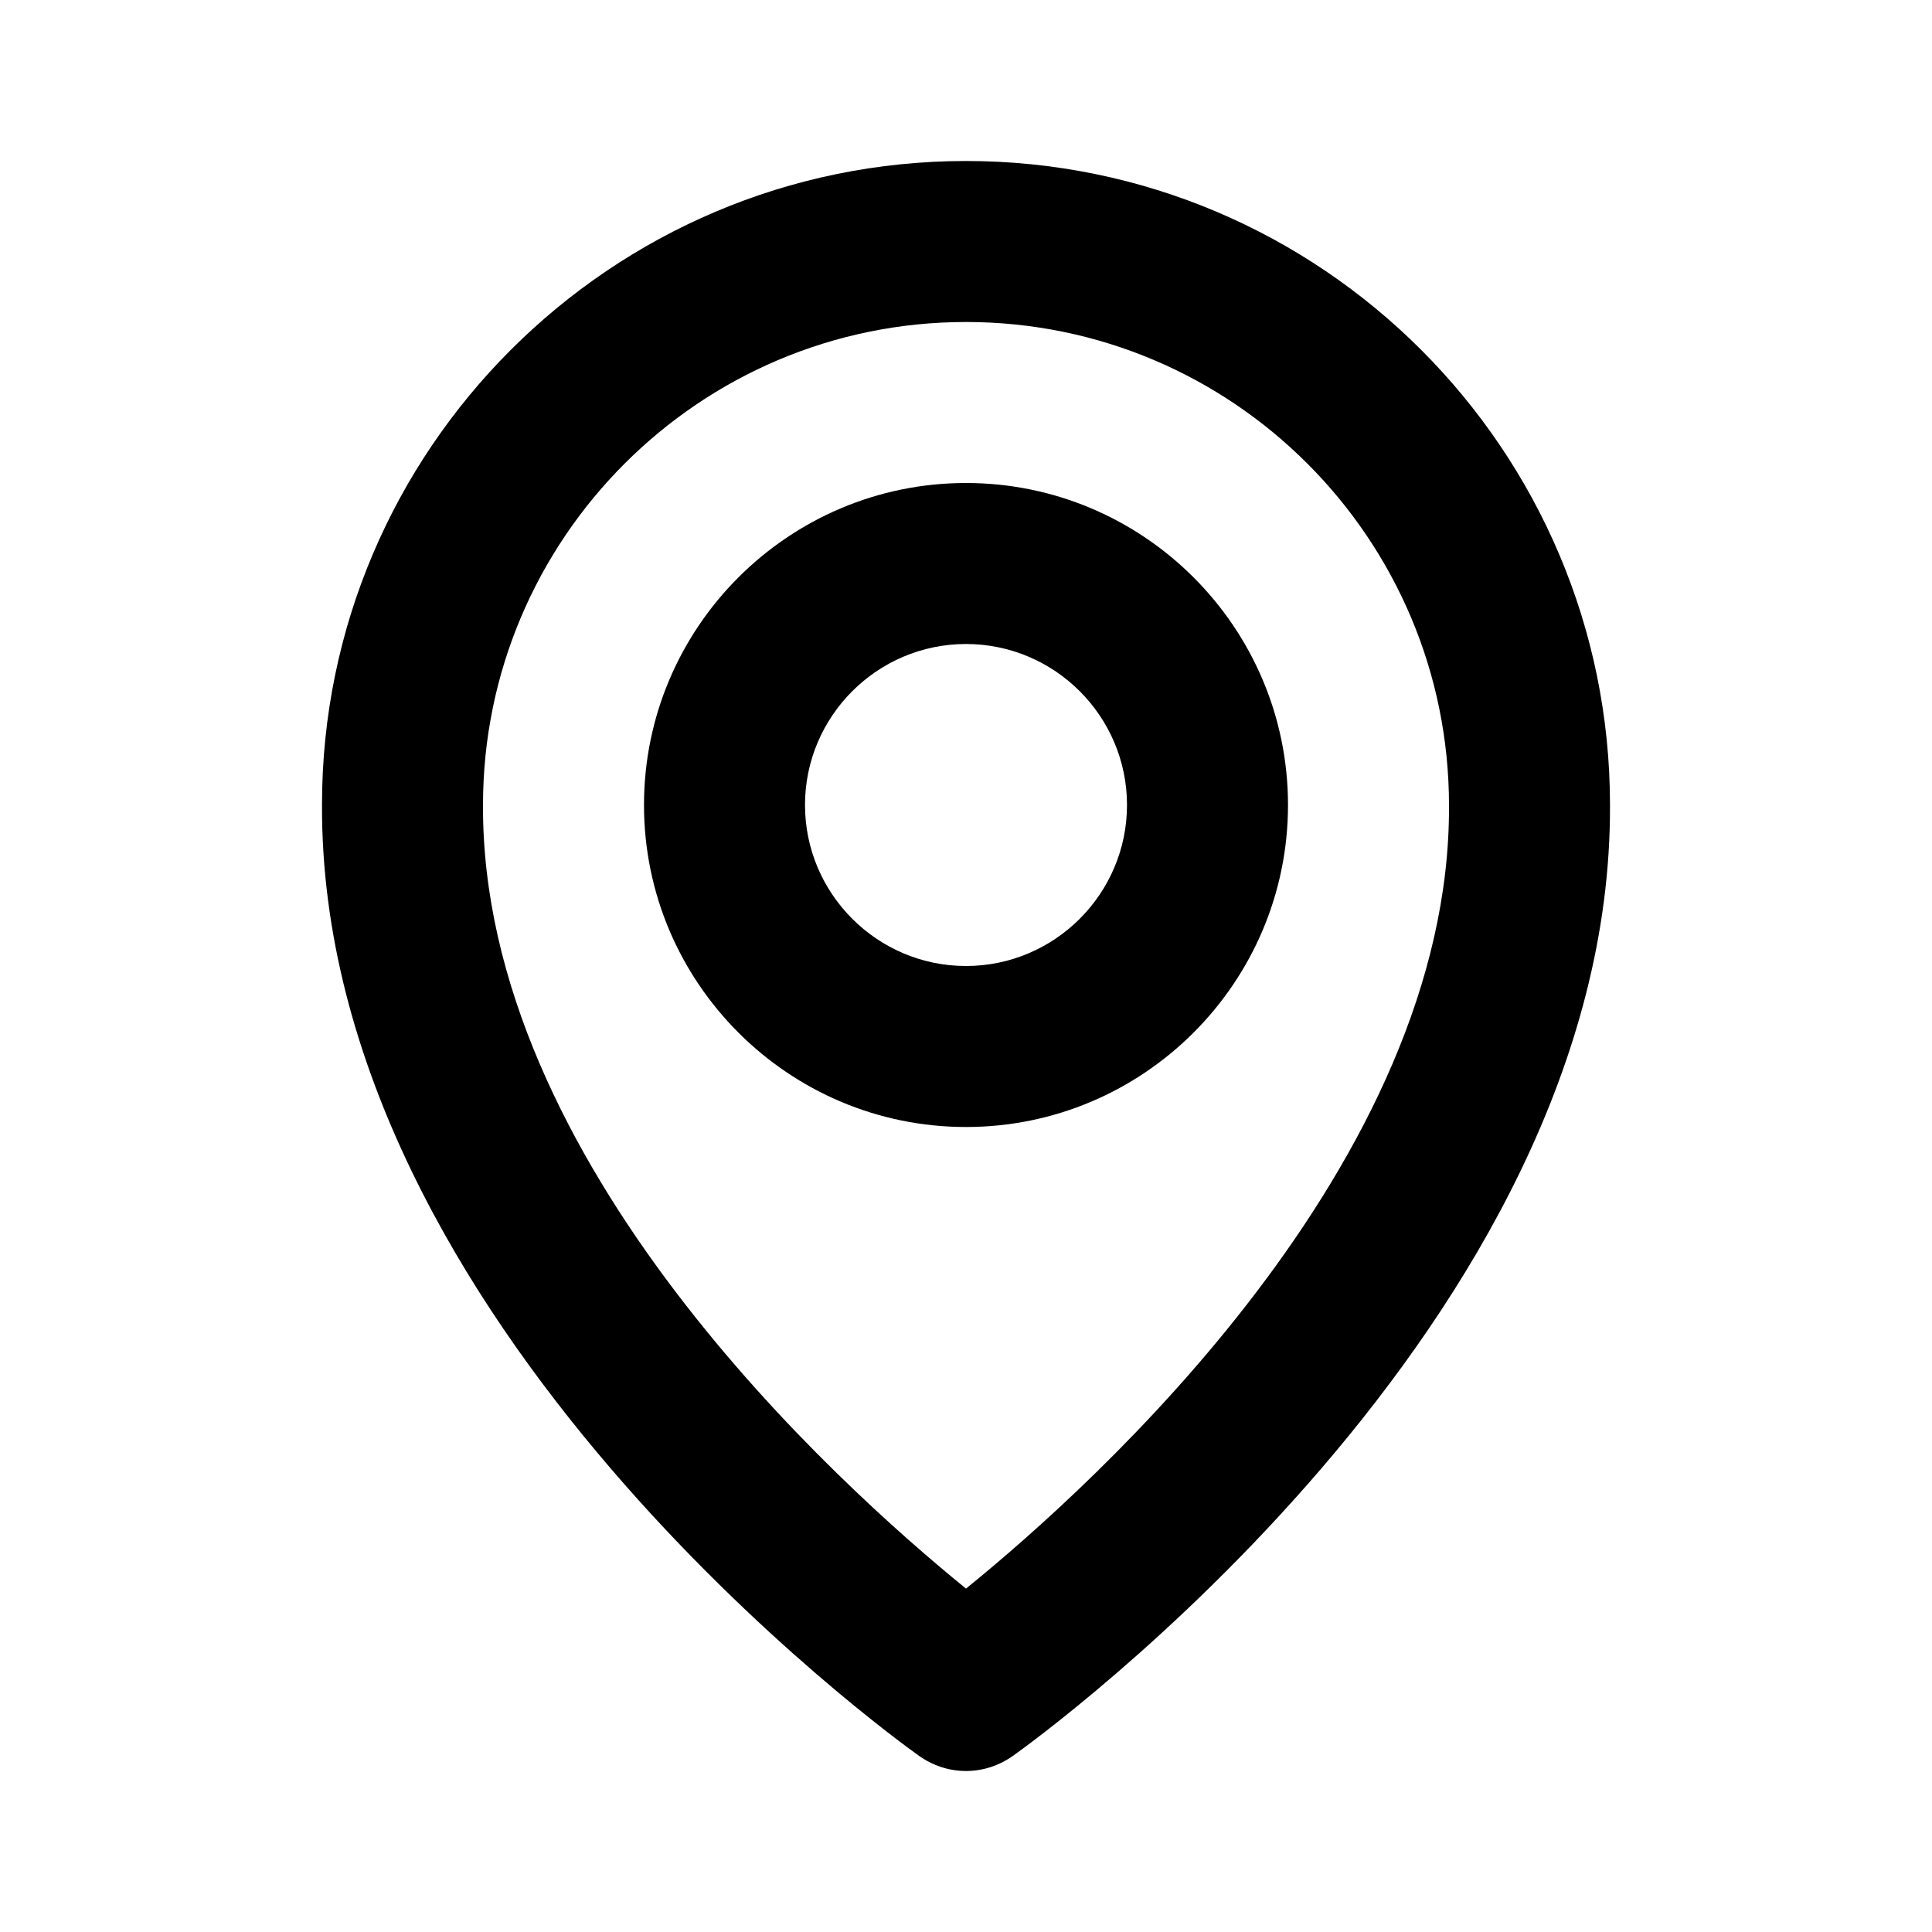 <svg width="12" height="12" viewBox="0 0 12 12" fill="none" xmlns="http://www.w3.org/2000/svg">
<path d="M6 7C7.103 7 8 6.103 8 5C8 3.897 7.103 3 6 3C4.897 3 4 3.897 4 5C4 6.103 4.897 7 6 7ZM6 4C6.551 4 7 4.449 7 5C7 5.551 6.551 6 6 6C5.449 6 5 5.551 5 5C5 4.449 5.449 4 6 4Z" fill="black"/>
<path d="M5.71 10.907C5.795 10.967 5.896 11 6 11C6.104 11 6.205 10.967 6.29 10.907C6.442 10.8 10.014 8.22 10 5C10 2.795 8.206 1 6 1C3.795 1 2 2.795 2 4.997C1.986 8.22 5.558 10.8 5.71 10.907ZM6 2C7.655 2 9 3.345 9 5.003C9.011 7.221 6.806 9.214 6 9.867C5.195 9.213 2.99 7.221 3 5C3 3.345 4.346 2 6 2Z" fill="black"/>
</svg>

